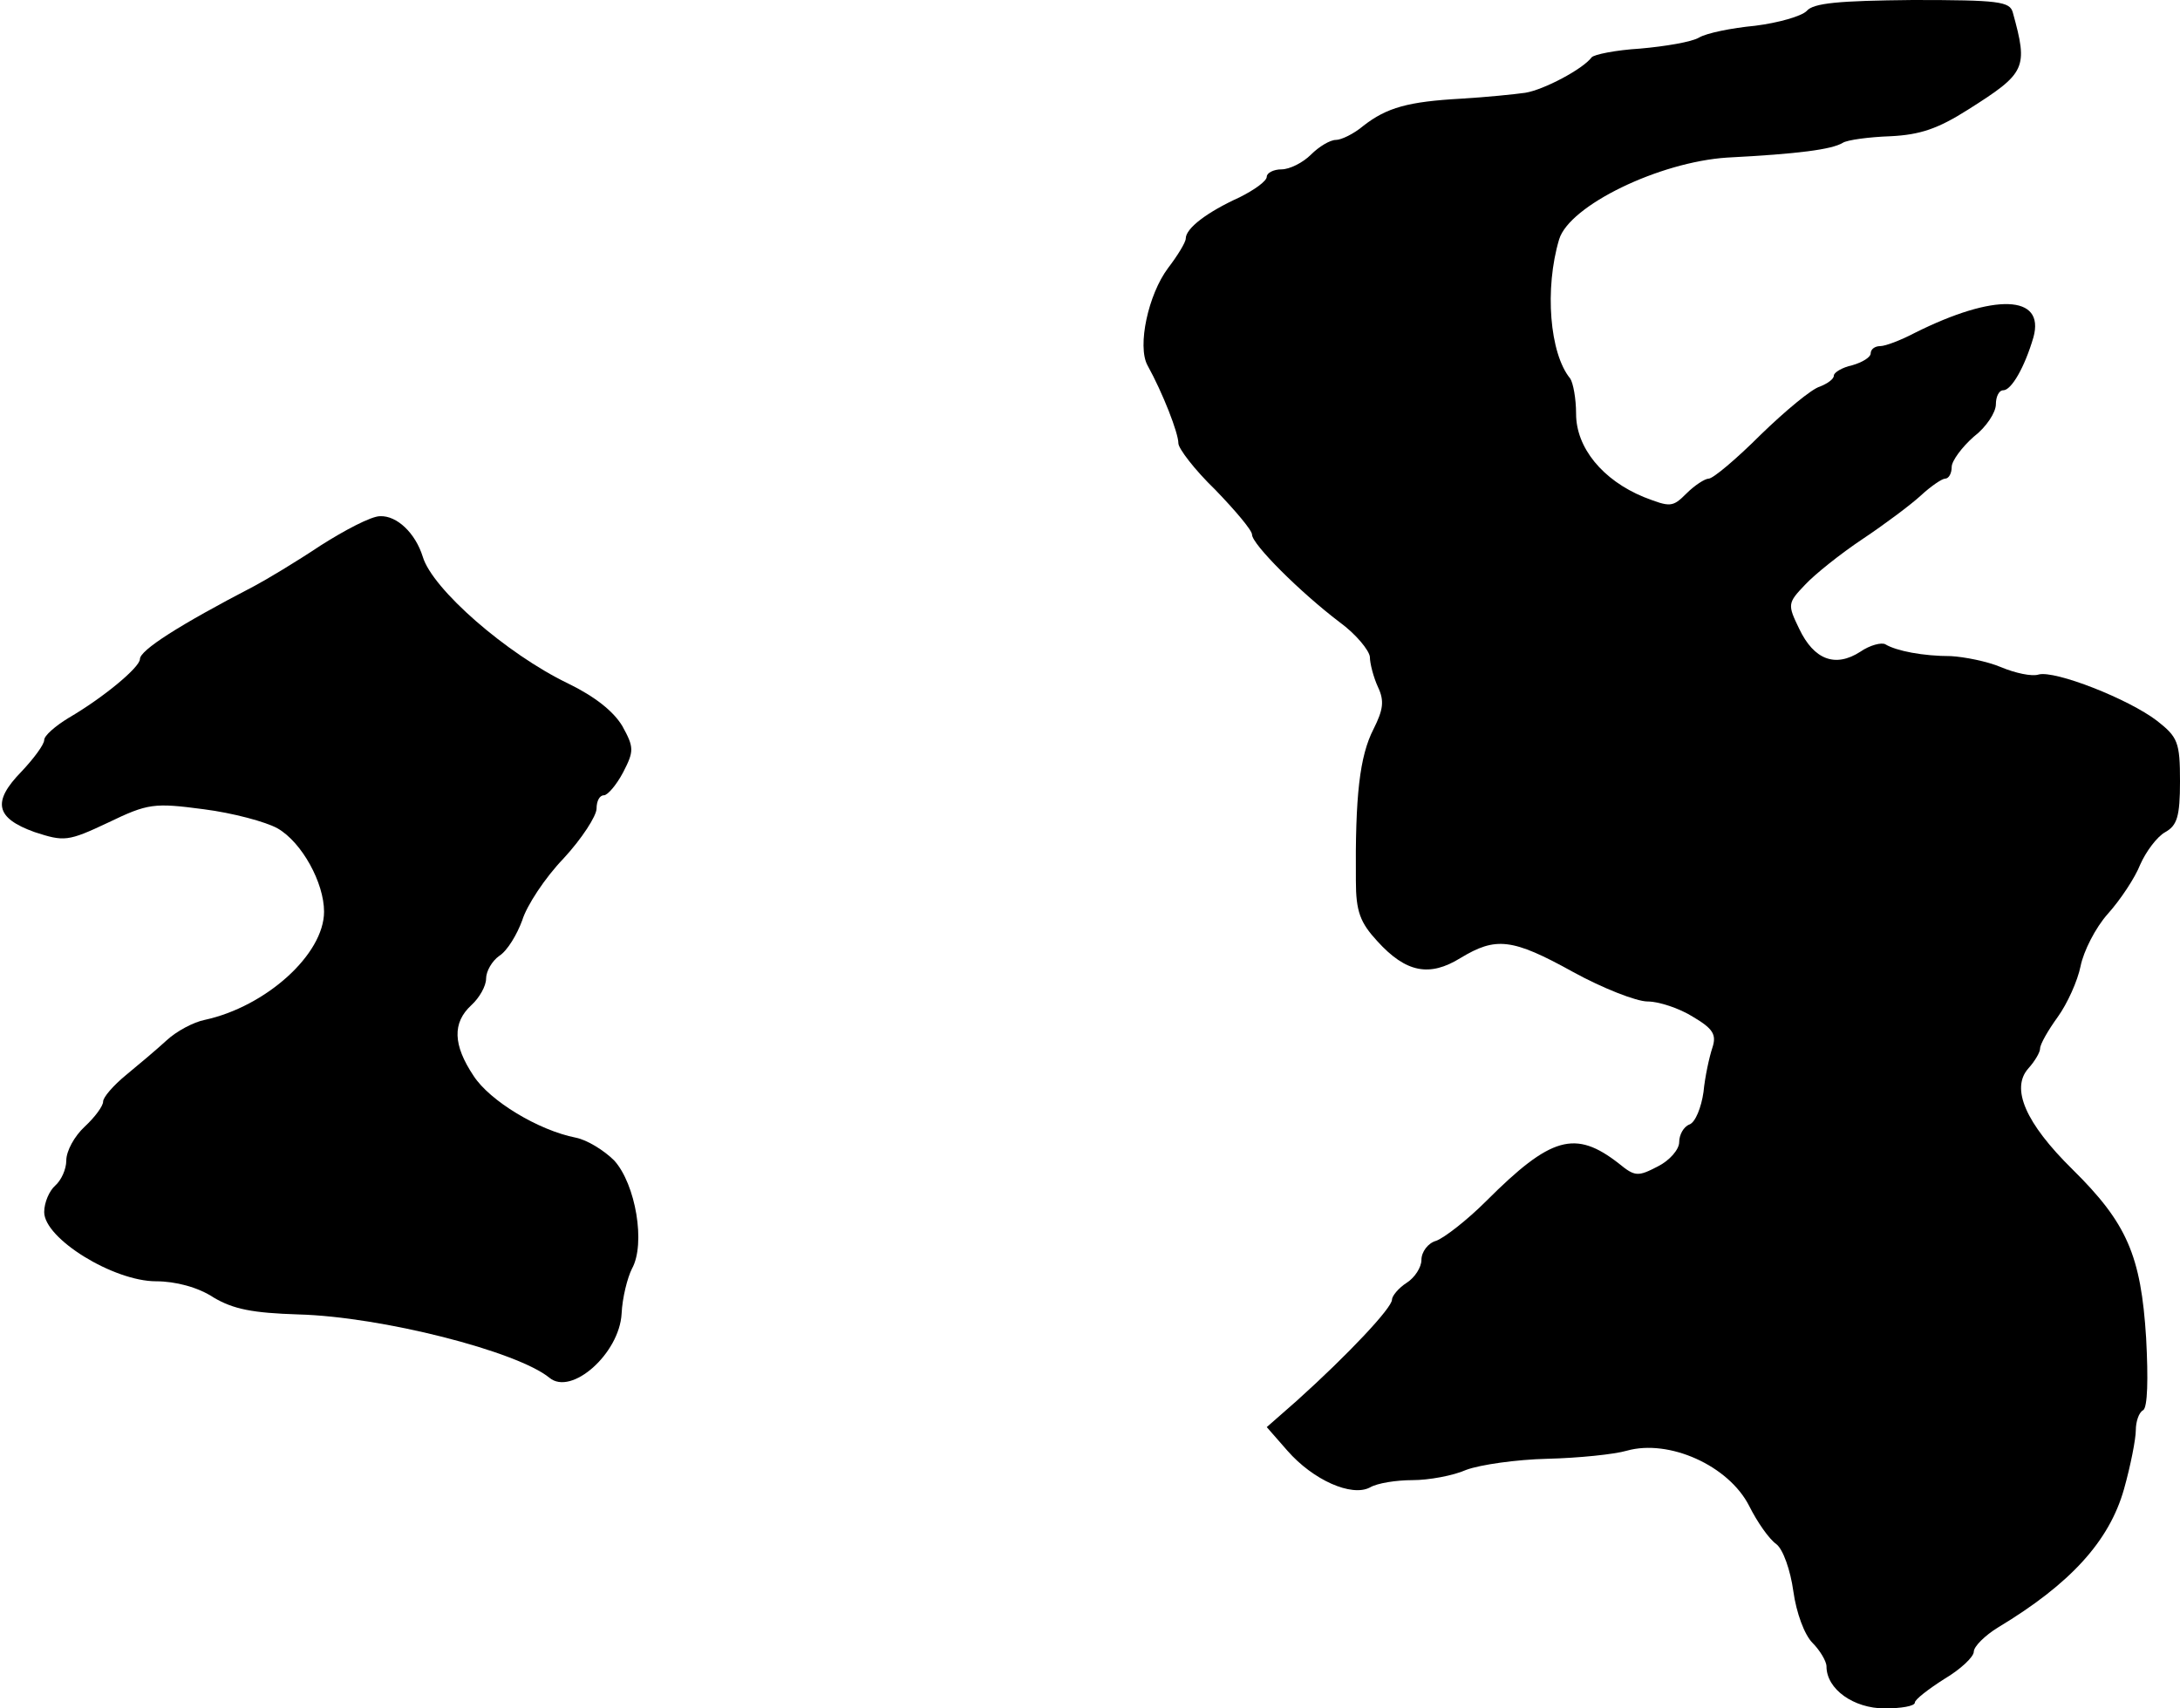 <?xml version="1.0" standalone="no"?>
<!DOCTYPE svg PUBLIC "-//W3C//DTD SVG 20010904//EN"
 "http://www.w3.org/TR/2001/REC-SVG-20010904/DTD/svg10.dtd">
<svg version="1.0" xmlns="http://www.w3.org/2000/svg"
 width="296pt" height="232pt" viewBox="0 0 296 232"
 preserveAspectRatio="xMidYMid meet">
<g transform="translate(0,232) scale(0.1,-0.1)"
fill="#000000" stroke="none">
<path d="M2453 2305 c-7 -7 -38 -16 -70 -20 -32 -3 -66 -10 -76 -16 -10 -6
-46 -12 -80 -15 -33 -2 -63 -8 -66 -12 -12 -16 -65 -44 -90 -48 -14 -2 -53 -6
-87 -8 -72 -4 -101 -12 -133 -37 -13 -11 -30 -19 -37 -19 -8 0 -23 -9 -34 -20
-11 -11 -29 -20 -40 -20 -11 0 -20 -5 -20 -10 0 -6 -17 -18 -37 -28 -44 -20
-73 -42 -73 -56 0 -5 -11 -23 -24 -40 -27 -36 -42 -106 -28 -132 21 -38 42
-92 42 -106 0 -7 22 -36 50 -63 27 -28 50 -55 50 -61 0 -13 65 -78 119 -119
22 -16 40 -38 41 -47 0 -9 5 -28 11 -41 9 -19 7 -31 -6 -57 -19 -37 -25 -91
-24 -206 0 -42 6 -57 29 -82 39 -43 71 -49 113 -23 48 29 70 27 153 -19 40
-22 86 -40 101 -40 15 0 43 -9 62 -21 27 -16 32 -24 26 -42 -4 -12 -10 -39
-12 -60 -3 -21 -11 -41 -19 -44 -8 -3 -14 -14 -14 -24 0 -10 -13 -25 -29 -33
-27 -14 -31 -14 -53 4 -59 46 -92 37 -180 -51 -26 -26 -57 -50 -68 -54 -11 -3
-20 -15 -20 -26 0 -10 -9 -24 -20 -31 -11 -7 -20 -18 -20 -23 0 -11 -59 -74
-129 -137 l-41 -36 28 -32 c35 -40 87 -63 112 -50 10 6 36 10 58 10 22 0 55 6
73 14 19 7 68 14 110 15 42 1 91 6 108 11 57 16 138 -20 166 -75 11 -22 27
-45 37 -52 9 -7 19 -35 23 -64 4 -29 15 -59 26 -70 10 -10 19 -25 19 -32 0
-31 37 -57 79 -57 22 0 41 3 41 8 0 4 18 18 40 32 22 13 40 30 40 37 0 7 15
22 33 33 98 59 151 117 171 188 9 32 16 68 16 80 0 11 4 24 10 27 6 4 7 42 4
98 -7 112 -26 156 -100 229 -64 63 -84 110 -60 137 9 10 16 22 16 27 0 6 11
25 24 43 13 18 27 49 31 69 4 20 20 52 37 71 17 19 37 49 44 67 8 18 23 38 34
44 16 9 20 21 20 69 0 53 -3 60 -31 82 -39 30 -139 69 -161 63 -9 -3 -32 2
-51 10 -19 8 -50 14 -68 15 -38 0 -74 7 -89 16 -5 3 -21 -1 -34 -10 -34 -22
-63 -11 -83 31 -16 33 -16 35 8 60 13 14 48 42 78 62 30 20 66 47 79 59 14 13
29 23 33 23 5 0 9 7 9 16 0 8 14 27 30 41 17 13 30 33 30 44 0 10 4 19 10 19
11 0 29 31 41 72 16 58 -53 60 -161 6 -19 -10 -40 -18 -47 -18 -7 0 -13 -4
-13 -10 0 -5 -11 -12 -25 -16 -14 -3 -25 -10 -25 -14 0 -5 -9 -11 -19 -15 -11
-3 -47 -33 -80 -65 -33 -33 -65 -60 -71 -60 -5 0 -19 -9 -30 -20 -19 -19 -22
-19 -58 -5 -56 23 -92 67 -92 113 0 21 -4 42 -8 48 -28 34 -35 122 -15 189 14
46 136 105 228 111 97 5 142 11 157 20 6 4 36 8 65 9 40 2 64 10 105 36 79 50
82 56 61 132 -4 15 -19 17 -136 17 -100 -1 -135 -4 -144 -15z"/>
<path d="M435 1579 c-33 -22 -73 -46 -90 -55 -102 -53 -155 -87 -155 -99 0
-11 -49 -52 -97 -80 -18 -11 -33 -24 -33 -30 0 -6 -14 -25 -31 -43 -40 -41
-35 -63 18 -82 40 -13 45 -13 100 13 54 26 62 27 130 18 39 -5 84 -17 100 -26
33 -19 63 -74 63 -113 0 -58 -79 -129 -162 -147 -15 -3 -38 -15 -52 -28 -13
-12 -38 -33 -55 -47 -17 -14 -31 -30 -31 -36 0 -6 -11 -21 -25 -34 -14 -13
-25 -33 -25 -46 0 -12 -7 -27 -15 -34 -8 -7 -15 -23 -15 -36 0 -36 94 -94 152
-94 26 0 57 -8 78 -22 27 -16 53 -21 115 -23 113 -3 297 -50 341 -86 30 -25
95 33 98 87 1 22 8 49 14 61 19 34 5 115 -24 147 -14 14 -37 28 -52 31 -51 10
-117 50 -139 84 -28 42 -29 72 -3 96 11 10 20 26 20 36 0 10 8 24 18 31 11 7
24 29 31 48 6 20 31 58 56 84 25 27 45 58 45 68 0 10 4 18 10 18 5 0 17 14 26
31 15 29 15 34 -1 63 -12 20 -37 40 -74 58 -83 40 -184 128 -197 172 -10 32
-35 56 -58 55 -12 0 -48 -19 -81 -40z"/>
</g>
</svg>
